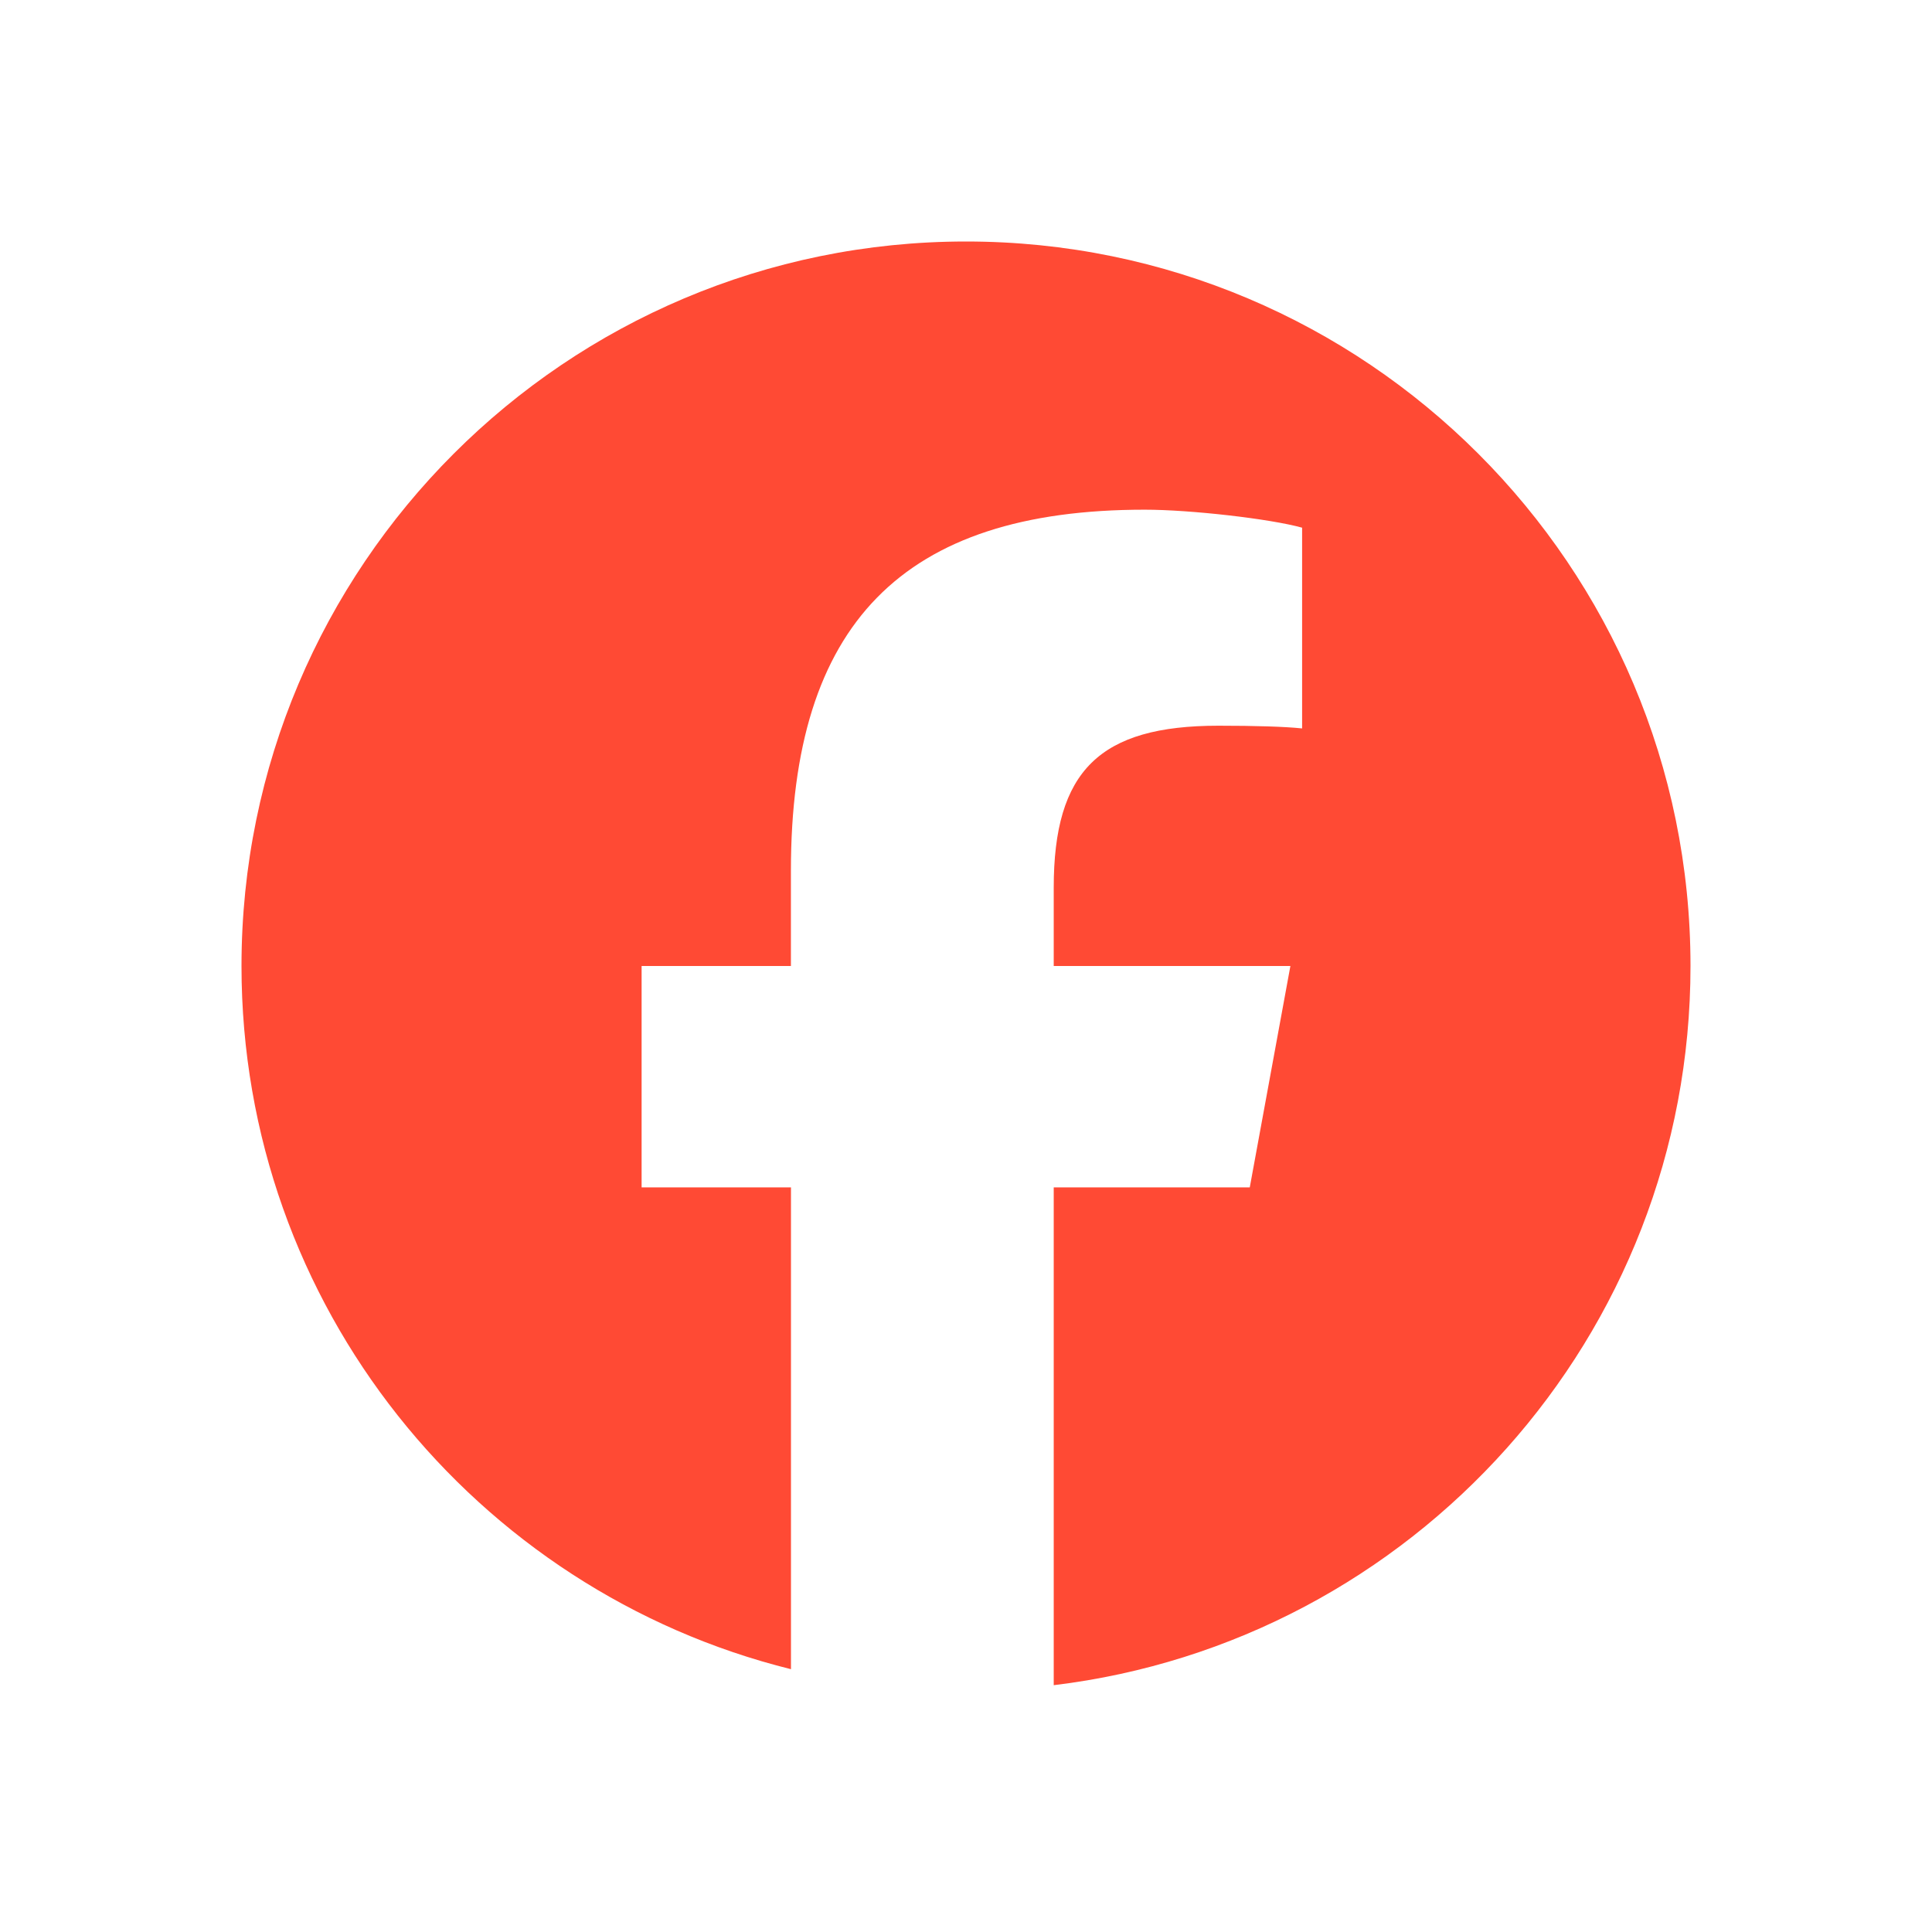 <?xml version="1.0" encoding="UTF-8"?>
<svg xmlns="http://www.w3.org/2000/svg" width="32" height="32" fill="none">
  <g clip-path="url(#a)">
    <path fill="#FF4A34" d="M16 4C9.373 4 4 9.373 4 16c0 5.628 3.875 10.35 9.101 11.647v-7.98h-2.474V16H13.1v-1.58c0-4.085 1.849-5.978 5.859-5.978.76 0 2.072.15 2.608.298v3.325c-.283-.03-.775-.045-1.386-.045-1.967 0-2.728.745-2.728 2.683V16h3.92l-.673 3.667h-3.247v8.245C23.396 27.195 28 22.135 28 16c0-6.627-5.373-12-12-12Z"></path>
  </g>
  <defs>
    <clipPath id="a">
      <path fill="#fff" d="M4 4h24v24H4z"></path>
    </clipPath>
  </defs>
</svg>
